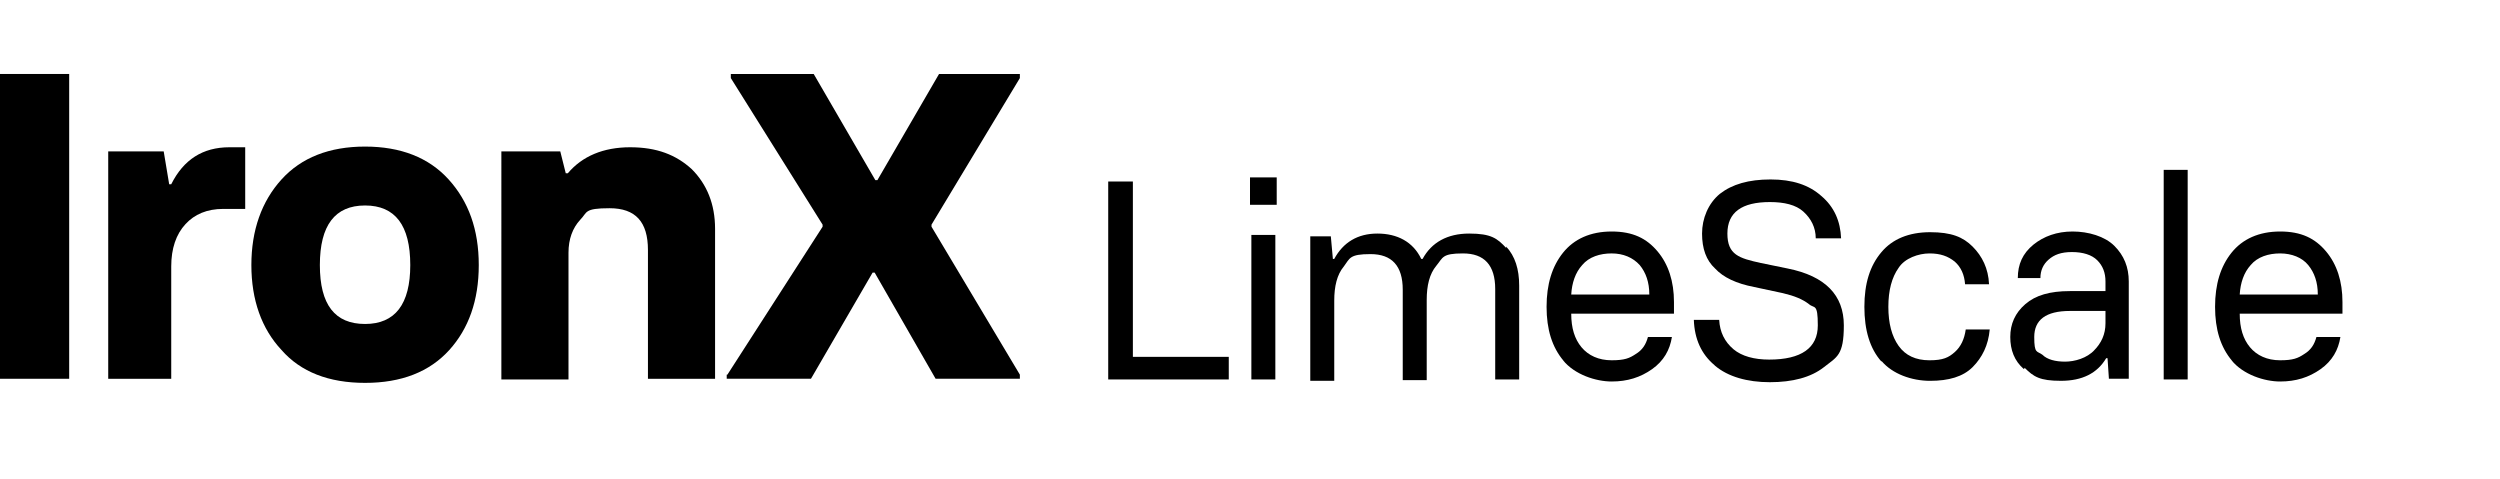 <?xml version="1.0" encoding="UTF-8"?>
<svg id="Layer_1" xmlns="http://www.w3.org/2000/svg" version="1.1" viewBox="0 0 365 70">
  <!-- Generator: Adobe Illustrator 29.8.2, SVG Export Plug-In . SVG Version: 2.1.1 Build 3)  -->
  <path d="M0,10.8h10.1v44.5H0V10.8Z"/>
  <path d="M15.8,22.1h8.1l.8,4.8h.3c1.8-3.6,4.6-5.4,8.5-5.4h2.3v9h-3.2c-2.4,0-4.2.8-5.5,2.2-1.4,1.5-2.1,3.6-2.1,6.2v16.4h-9.2V22.1Z"/>
  <path d="M41.1,51.1c-2.9-3.1-4.4-7.3-4.4-12.4s1.5-9.3,4.4-12.5c2.9-3.2,7-4.8,12.2-4.8s9.3,1.6,12.2,4.8c2.9,3.2,4.4,7.3,4.4,12.5s-1.5,9.3-4.3,12.4c-2.9,3.2-7,4.8-12.3,4.8s-9.4-1.6-12.2-4.8ZM59.9,38.7c0-5.8-2.2-8.7-6.6-8.7s-6.6,2.9-6.6,8.7,2.2,8.6,6.6,8.6,6.6-2.9,6.6-8.6Z"/>
  <path d="M73,22.1h8.8l.8,3.2h.3c2.1-2.5,5.2-3.8,9.1-3.8s6.7,1.1,9,3.2c2.2,2.2,3.4,5.1,3.4,8.7v21.9h-9.8v-18.8c0-4.1-1.8-6.1-5.6-6.1s-3.2.6-4.3,1.7c-1.1,1.2-1.7,2.8-1.7,4.8v18.5h-9.8V22.1Z"/>
  <path d="M106.2,54.7l13.9-21.6v-.3l-13.4-21.4v-.6h12.1l9,15.5h.3l9-15.5h11.8v.6l-12.9,21.4v.3l12.9,21.6v.6h-12.3l-8.9-15.5h-.3l-9,15.5h-12.3v-.6Z"/>
  <path d="M161.8,26.5h3.6v25.6h14v3.3h-17.6v-28.9Z"/>
  <path d="M182.5,25.9h3.9v4h-3.9v-4ZM182.7,34.3h3.5v21.1h-3.5v-21.1Z"/>
  <path d="M219.9,36c1.3,1.4,1.9,3.3,1.9,5.7v13.7h-3.5v-13.2c0-3.5-1.6-5.2-4.7-5.2s-2.9.6-3.9,1.8c-1,1.2-1.4,2.9-1.4,5v11.7h-3.5v-13.2c0-3.5-1.6-5.2-4.7-5.2s-3,.6-3.9,1.8c-1,1.2-1.4,2.9-1.4,5v11.7h-3.5v-21.1h3l.3,3.3h.2c1.3-2.4,3.4-3.7,6.3-3.7s5.2,1.2,6.4,3.7h.2c1.3-2.4,3.6-3.7,6.8-3.7s4.1.7,5.4,2.1Z"/>
  <path d="M228.3,52.7c-1.7-2-2.5-4.6-2.5-7.9s.8-5.9,2.4-7.9c1.6-2,4-3.1,7.1-3.1s5.1,1,6.7,2.9c1.6,1.9,2.4,4.4,2.4,7.4v1.7h-15c0,2.1.5,3.7,1.5,4.9,1,1.2,2.5,1.9,4.4,1.9s2.6-.3,3.5-.9c1-.6,1.5-1.4,1.8-2.5h3.5c-.3,1.9-1.2,3.5-2.9,4.7-1.7,1.2-3.6,1.8-5.9,1.8s-5.4-1-7.1-3.1ZM240.8,43c0-1.8-.5-3.2-1.4-4.3-1-1.1-2.4-1.7-4.1-1.7s-3.3.5-4.3,1.7c-1,1.1-1.5,2.6-1.6,4.3h11.4Z"/>
  <path d="M250.3,53.3c-1.9-1.6-2.9-3.8-3-6.6h3.7c.1,1.8.8,3.2,2.1,4.3,1.2,1,3,1.5,5.2,1.5,4.7,0,7.1-1.7,7.1-5s-.5-2.4-1.3-3.1c-.9-.7-2.1-1.2-3.8-1.6l-4.2-.9c-2.6-.5-4.5-1.4-5.7-2.7-1.3-1.2-1.9-2.9-1.9-5.1s.9-4.4,2.6-5.8c1.8-1.4,4.2-2.1,7.4-2.1s5.6.8,7.4,2.4c1.9,1.6,2.8,3.7,2.9,6.2h-3.7c0-1.6-.7-2.9-1.8-3.9-1.1-1-2.8-1.4-4.9-1.4-4.1,0-6.2,1.5-6.2,4.6s1.7,3.6,4.9,4.3l3.9.8c5.5,1.1,8.2,3.9,8.2,8.3s-1,4.6-2.9,6.1c-1.9,1.5-4.6,2.2-7.9,2.2s-6.1-.8-8-2.4Z"/>
  <path d="M274.7,52.8c-1.7-1.9-2.5-4.6-2.5-8s.8-6,2.5-8c1.6-1.9,4-2.9,7.1-2.9s4.8.7,6.2,2.1c1.4,1.4,2.3,3.2,2.4,5.5h-3.5c-.1-1.4-.6-2.5-1.5-3.3-1-.8-2.1-1.2-3.7-1.2s-3.6.7-4.5,2.1c-1,1.4-1.5,3.3-1.5,5.7s.5,4.3,1.5,5.7c1,1.4,2.5,2.1,4.5,2.1s2.8-.4,3.7-1.2c.9-.8,1.4-1.9,1.6-3.3h3.5c-.2,2.3-1.1,4.1-2.5,5.5-1.4,1.4-3.5,2-6.2,2s-5.5-1-7.1-2.9Z"/>
  <path d="M295.5,53.9c-1.4-1.2-2-2.8-2-4.7s.7-3.5,2.2-4.8,3.6-1.9,6.5-1.9h5.2v-1.4c0-1.3-.4-2.3-1.2-3.1-.8-.8-2.1-1.2-3.7-1.2s-2.6.4-3.4,1.1c-.8.7-1.2,1.6-1.2,2.7h-3.3c0-2,.7-3.6,2.3-4.9,1.5-1.2,3.4-1.9,5.7-1.9s4.7.7,6.1,2.1c1.4,1.4,2.1,3.1,2.1,5.2v14.2h-2.9l-.2-3h-.2c-1.3,2.2-3.5,3.3-6.6,3.3s-4-.6-5.3-1.9ZM305.7,51.2c1.1-1.1,1.7-2.4,1.7-4v-1.8h-5.2c-3.5,0-5.2,1.3-5.2,3.8s.4,2,1.2,2.6c.7.7,1.9,1,3.3,1s3.2-.5,4.3-1.7Z"/>
  <path d="M315.9,24.8h3.5v30.6h-3.5v-30.6Z"/>
  <path d="M325.9,52.7c-1.7-2-2.5-4.6-2.5-7.9s.8-5.9,2.4-7.9c1.6-2,4-3.1,7.1-3.1s5.1,1,6.7,2.9c1.6,1.9,2.4,4.4,2.4,7.4v1.7h-15c0,2.1.5,3.7,1.5,4.9,1,1.2,2.5,1.9,4.4,1.9s2.6-.3,3.5-.9c1-.6,1.5-1.4,1.8-2.5h3.5c-.3,1.9-1.2,3.5-2.9,4.7-1.7,1.2-3.6,1.8-5.9,1.8s-5.4-1-7.1-3.1ZM338.4,43c0-1.8-.5-3.2-1.4-4.3s-2.4-1.7-4.1-1.7-3.3.5-4.3,1.7c-1,1.1-1.5,2.6-1.6,4.3h11.4Z"/>
</svg>